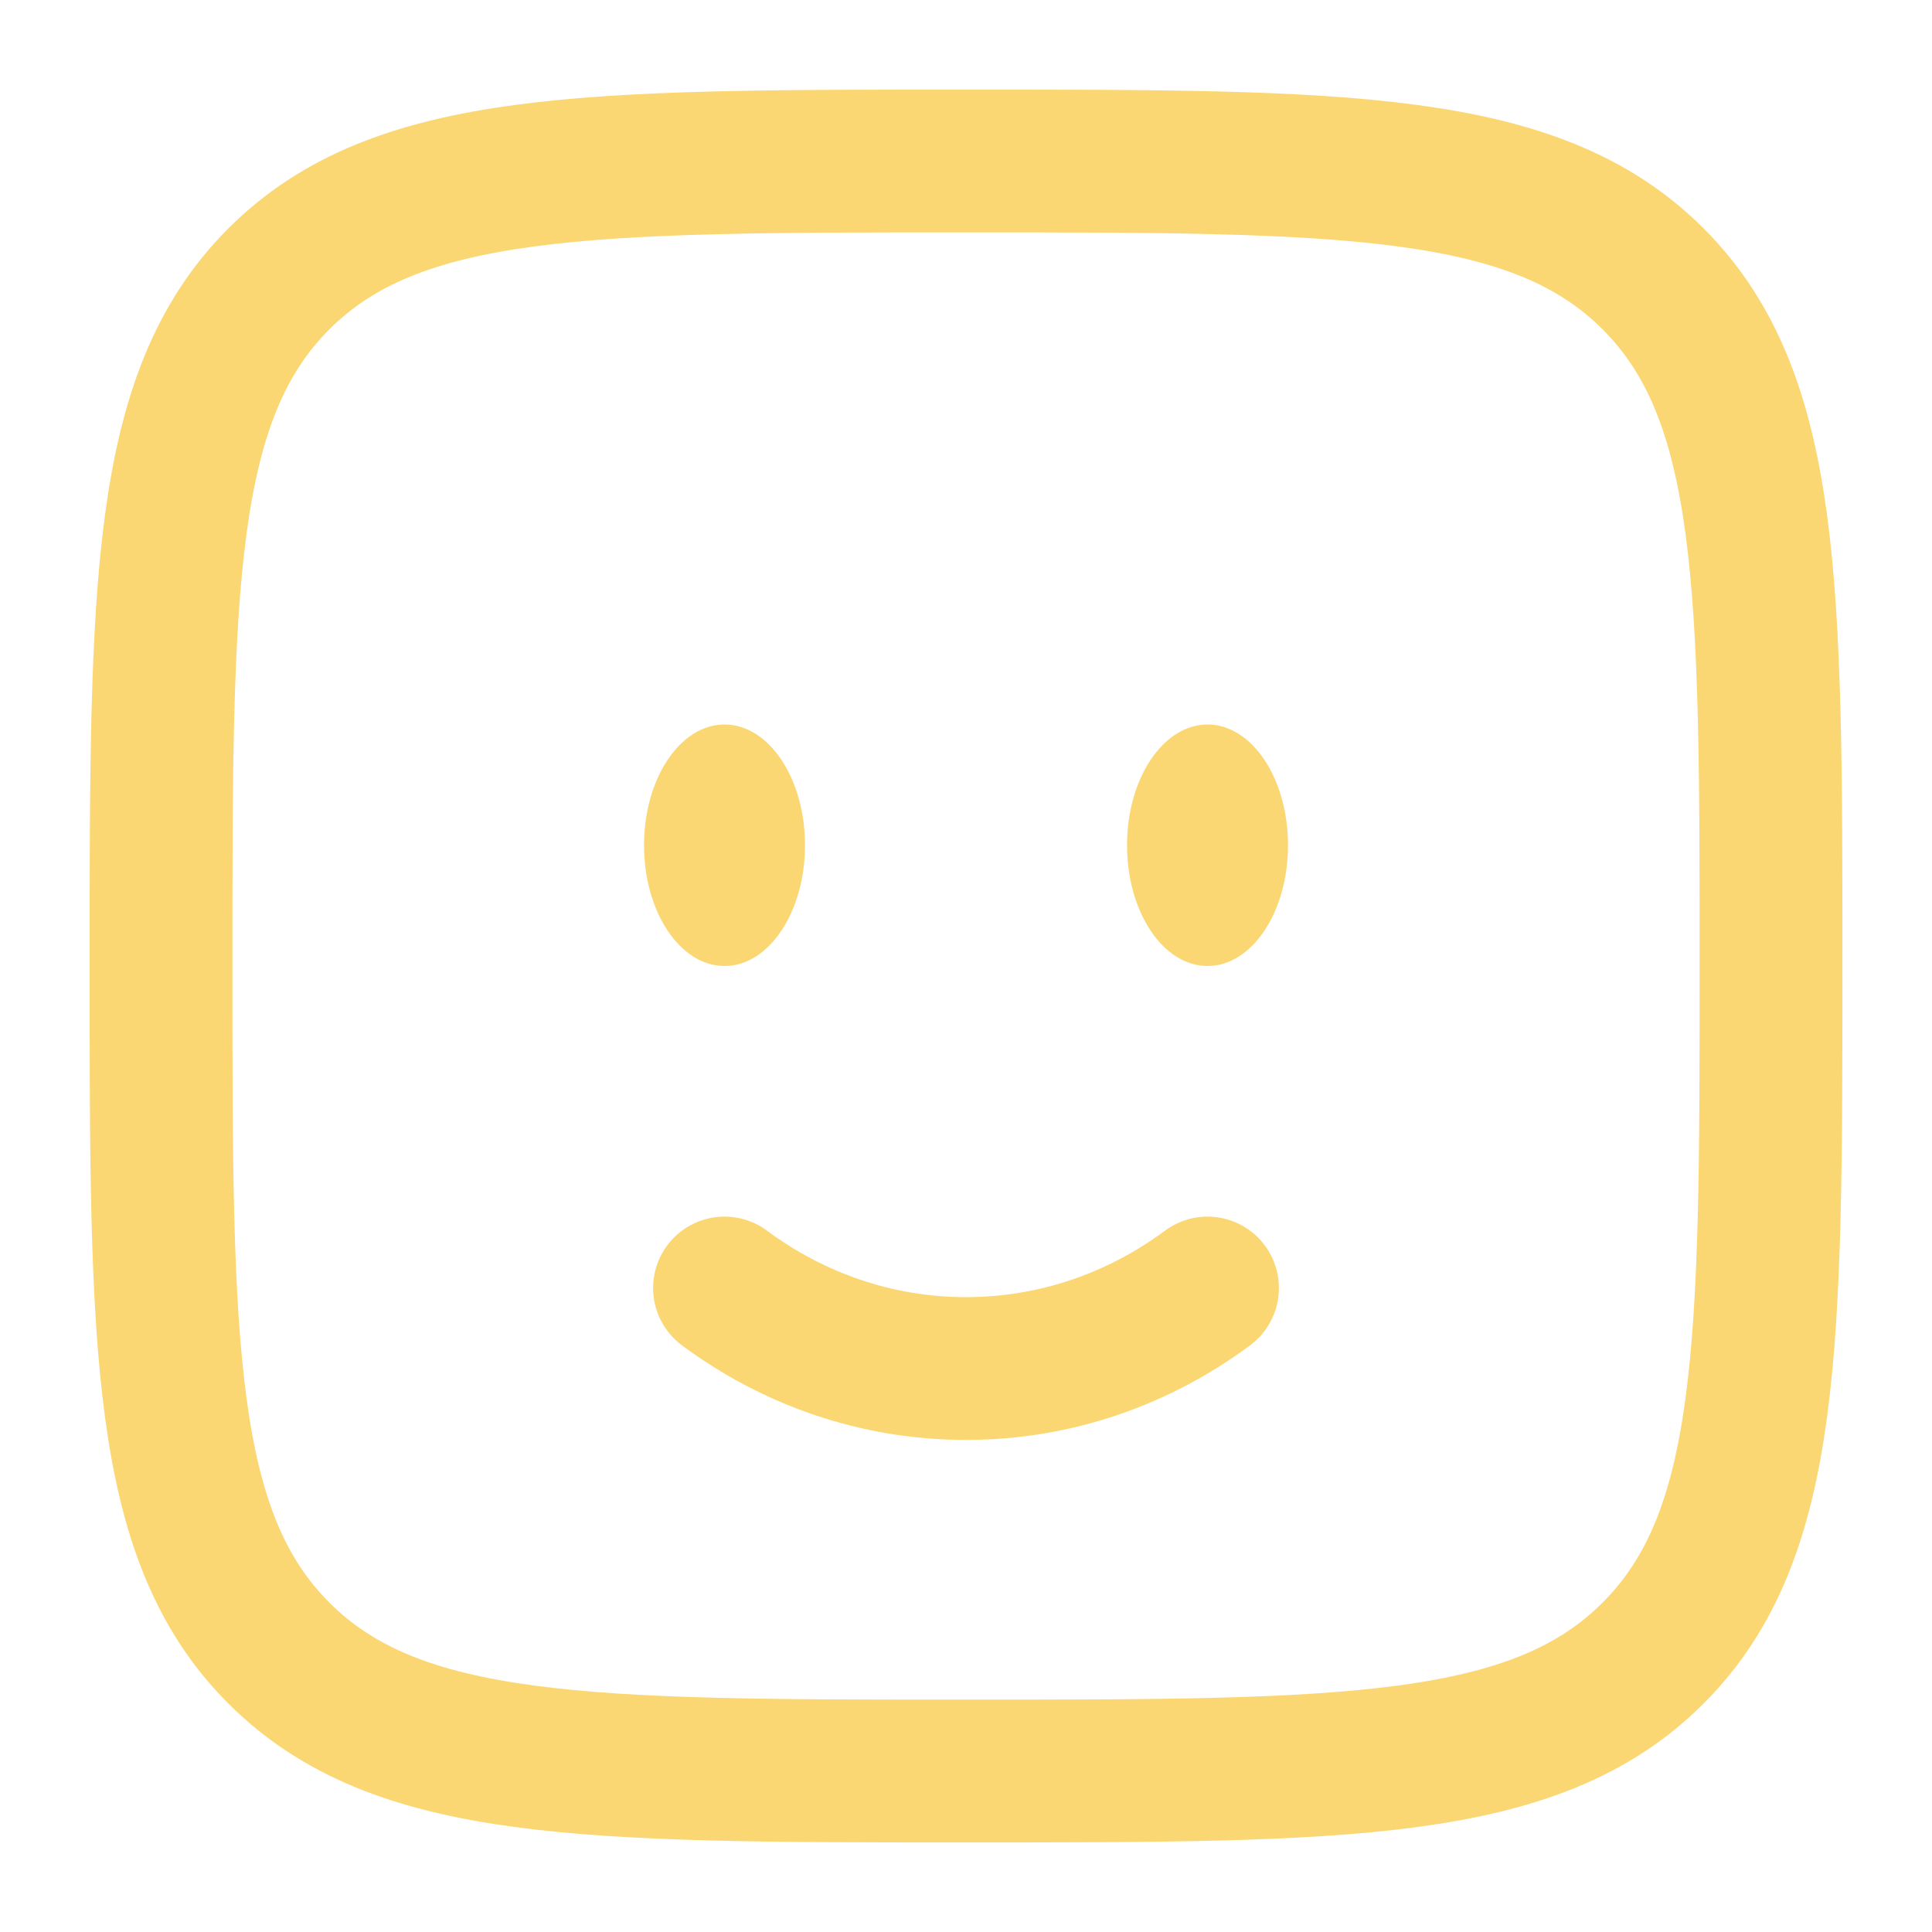 <svg width="46" height="46" viewBox="0 0 46 46" fill="none" xmlns="http://www.w3.org/2000/svg">
<path d="M17.25 30.667C18.879 31.875 20.863 32.584 23 32.584C25.137 32.584 27.121 31.875 28.75 30.667" stroke="#FBD773" stroke-width="3.4" stroke-linecap="round"/>
<path d="M28.751 23C29.809 23 30.667 21.713 30.667 20.125C30.667 18.537 29.809 17.25 28.751 17.25C27.692 17.25 26.834 18.537 26.834 20.125C26.834 21.713 27.692 23 28.751 23Z" fill="#FBD773"/>
<path d="M17.251 23C18.309 23 19.167 21.713 19.167 20.125C19.167 18.537 18.309 17.25 17.251 17.25C16.192 17.25 15.334 18.537 15.334 20.125C15.334 21.713 16.192 23 17.251 23Z" fill="#FBD773"/>
<path d="M3.834 23C3.834 13.965 3.834 9.447 6.64 6.639C9.45 3.833 13.966 3.833 23.001 3.833C32.036 3.833 36.553 3.833 39.359 6.639C42.167 9.449 42.167 13.965 42.167 23C42.167 32.035 42.167 36.553 39.359 39.359C36.555 42.167 32.036 42.167 23.001 42.167C13.966 42.167 9.448 42.167 6.64 39.359C3.834 36.555 3.834 32.035 3.834 23Z" stroke="#FBD773" stroke-width="3.4"/>
</svg>

